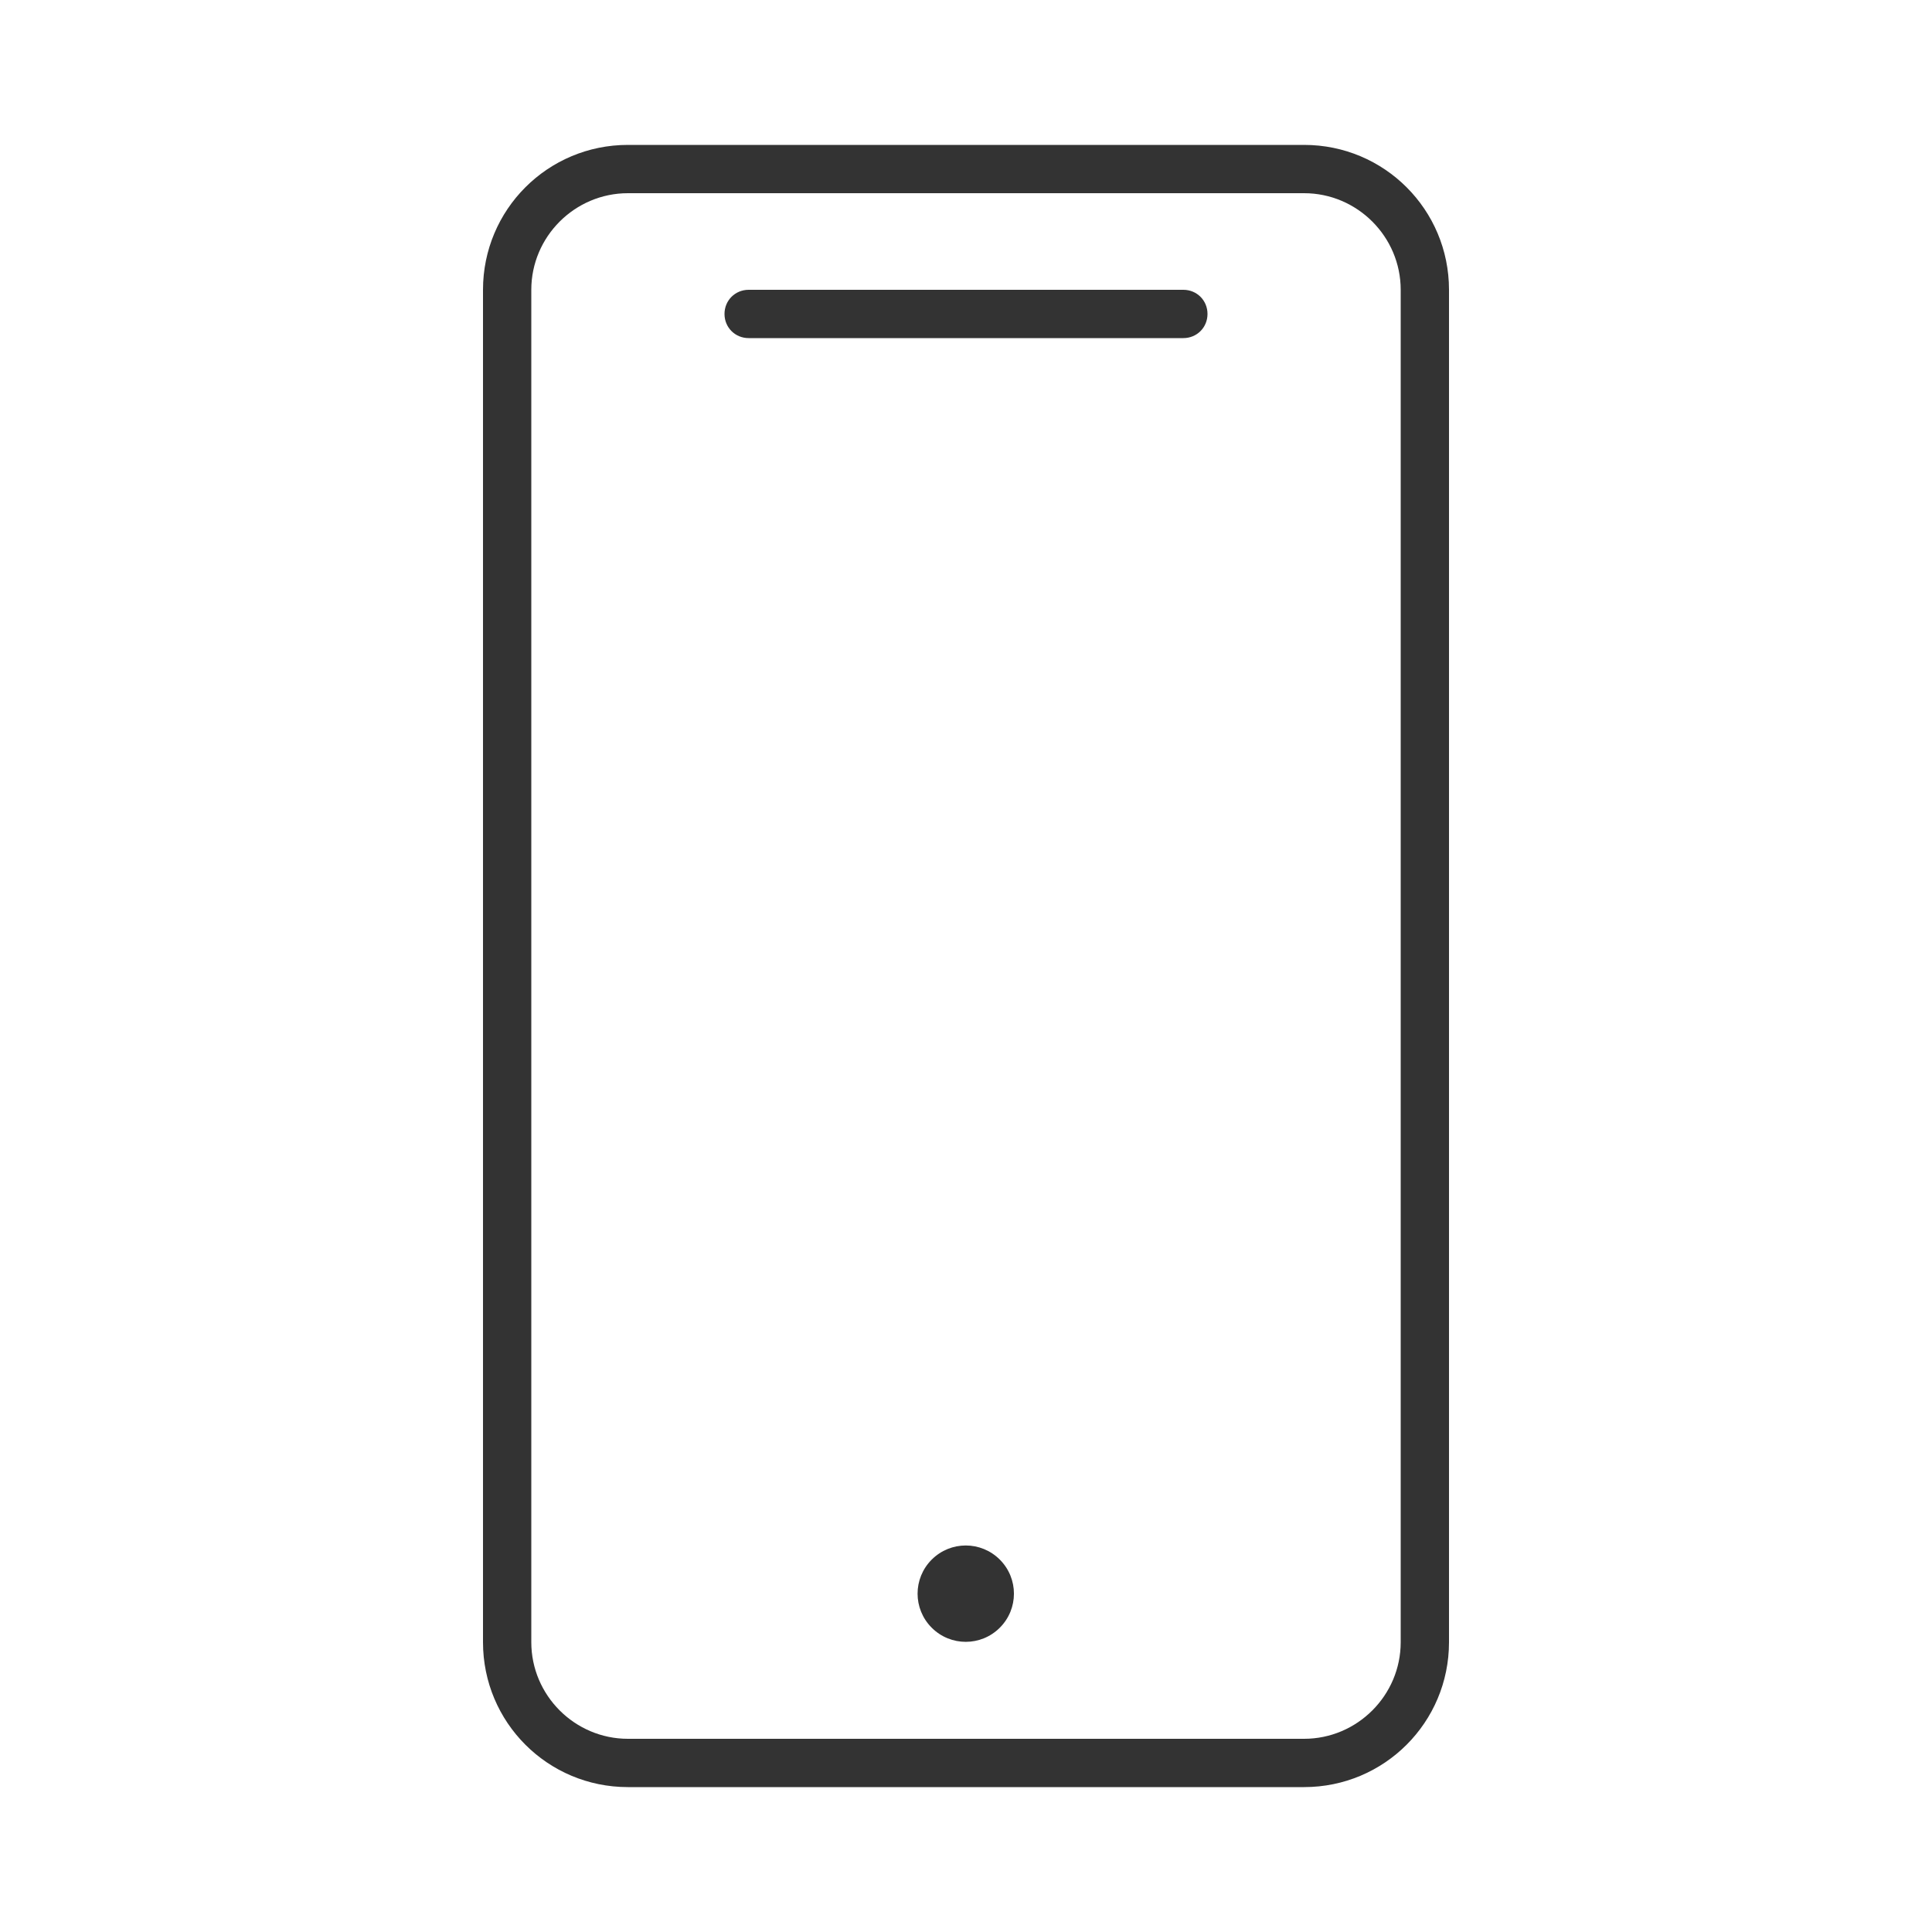 <?xml version="1.0" encoding="UTF-8"?><svg xmlns="http://www.w3.org/2000/svg" viewBox="0 0 40 40"><defs><style>.d{fill:#fff;}.e{opacity:0;}.f{fill:#333;}</style></defs><g id="a"/><g id="b"><g id="c"><g><g class="e"><rect class="d" width="40" height="40"/></g><g><path class="f" d="M27,3H13c-1.66,0-3,1.34-3,3v28c0,1.66,1.34,3,3,3h14c1.66,0,3-1.34,3-3V6c0-1.66-1.34-3-3-3Zm2,31c0,1.1-.9,2-2,2H13c-1.1,0-2-.9-2-2V6c0-1.1,.9-2,2-2h14c1.1,0,2,.9,2,2v28Z"/><path class="f" d="M19.29,32.29c-.39,.39-.39,1.02,0,1.41,.39,.39,1.02,.39,1.41,0,.39-.39,.39-1.02,0-1.41-.39-.39-1.02-.39-1.41,0Z"/><path class="f" d="M24.5,6H15.5c-.28,0-.5,.22-.5,.5s.22,.5,.5,.5h9c.28,0,.5-.22,.5-.5s-.22-.5-.5-.5Z"/></g></g></g></g></svg>